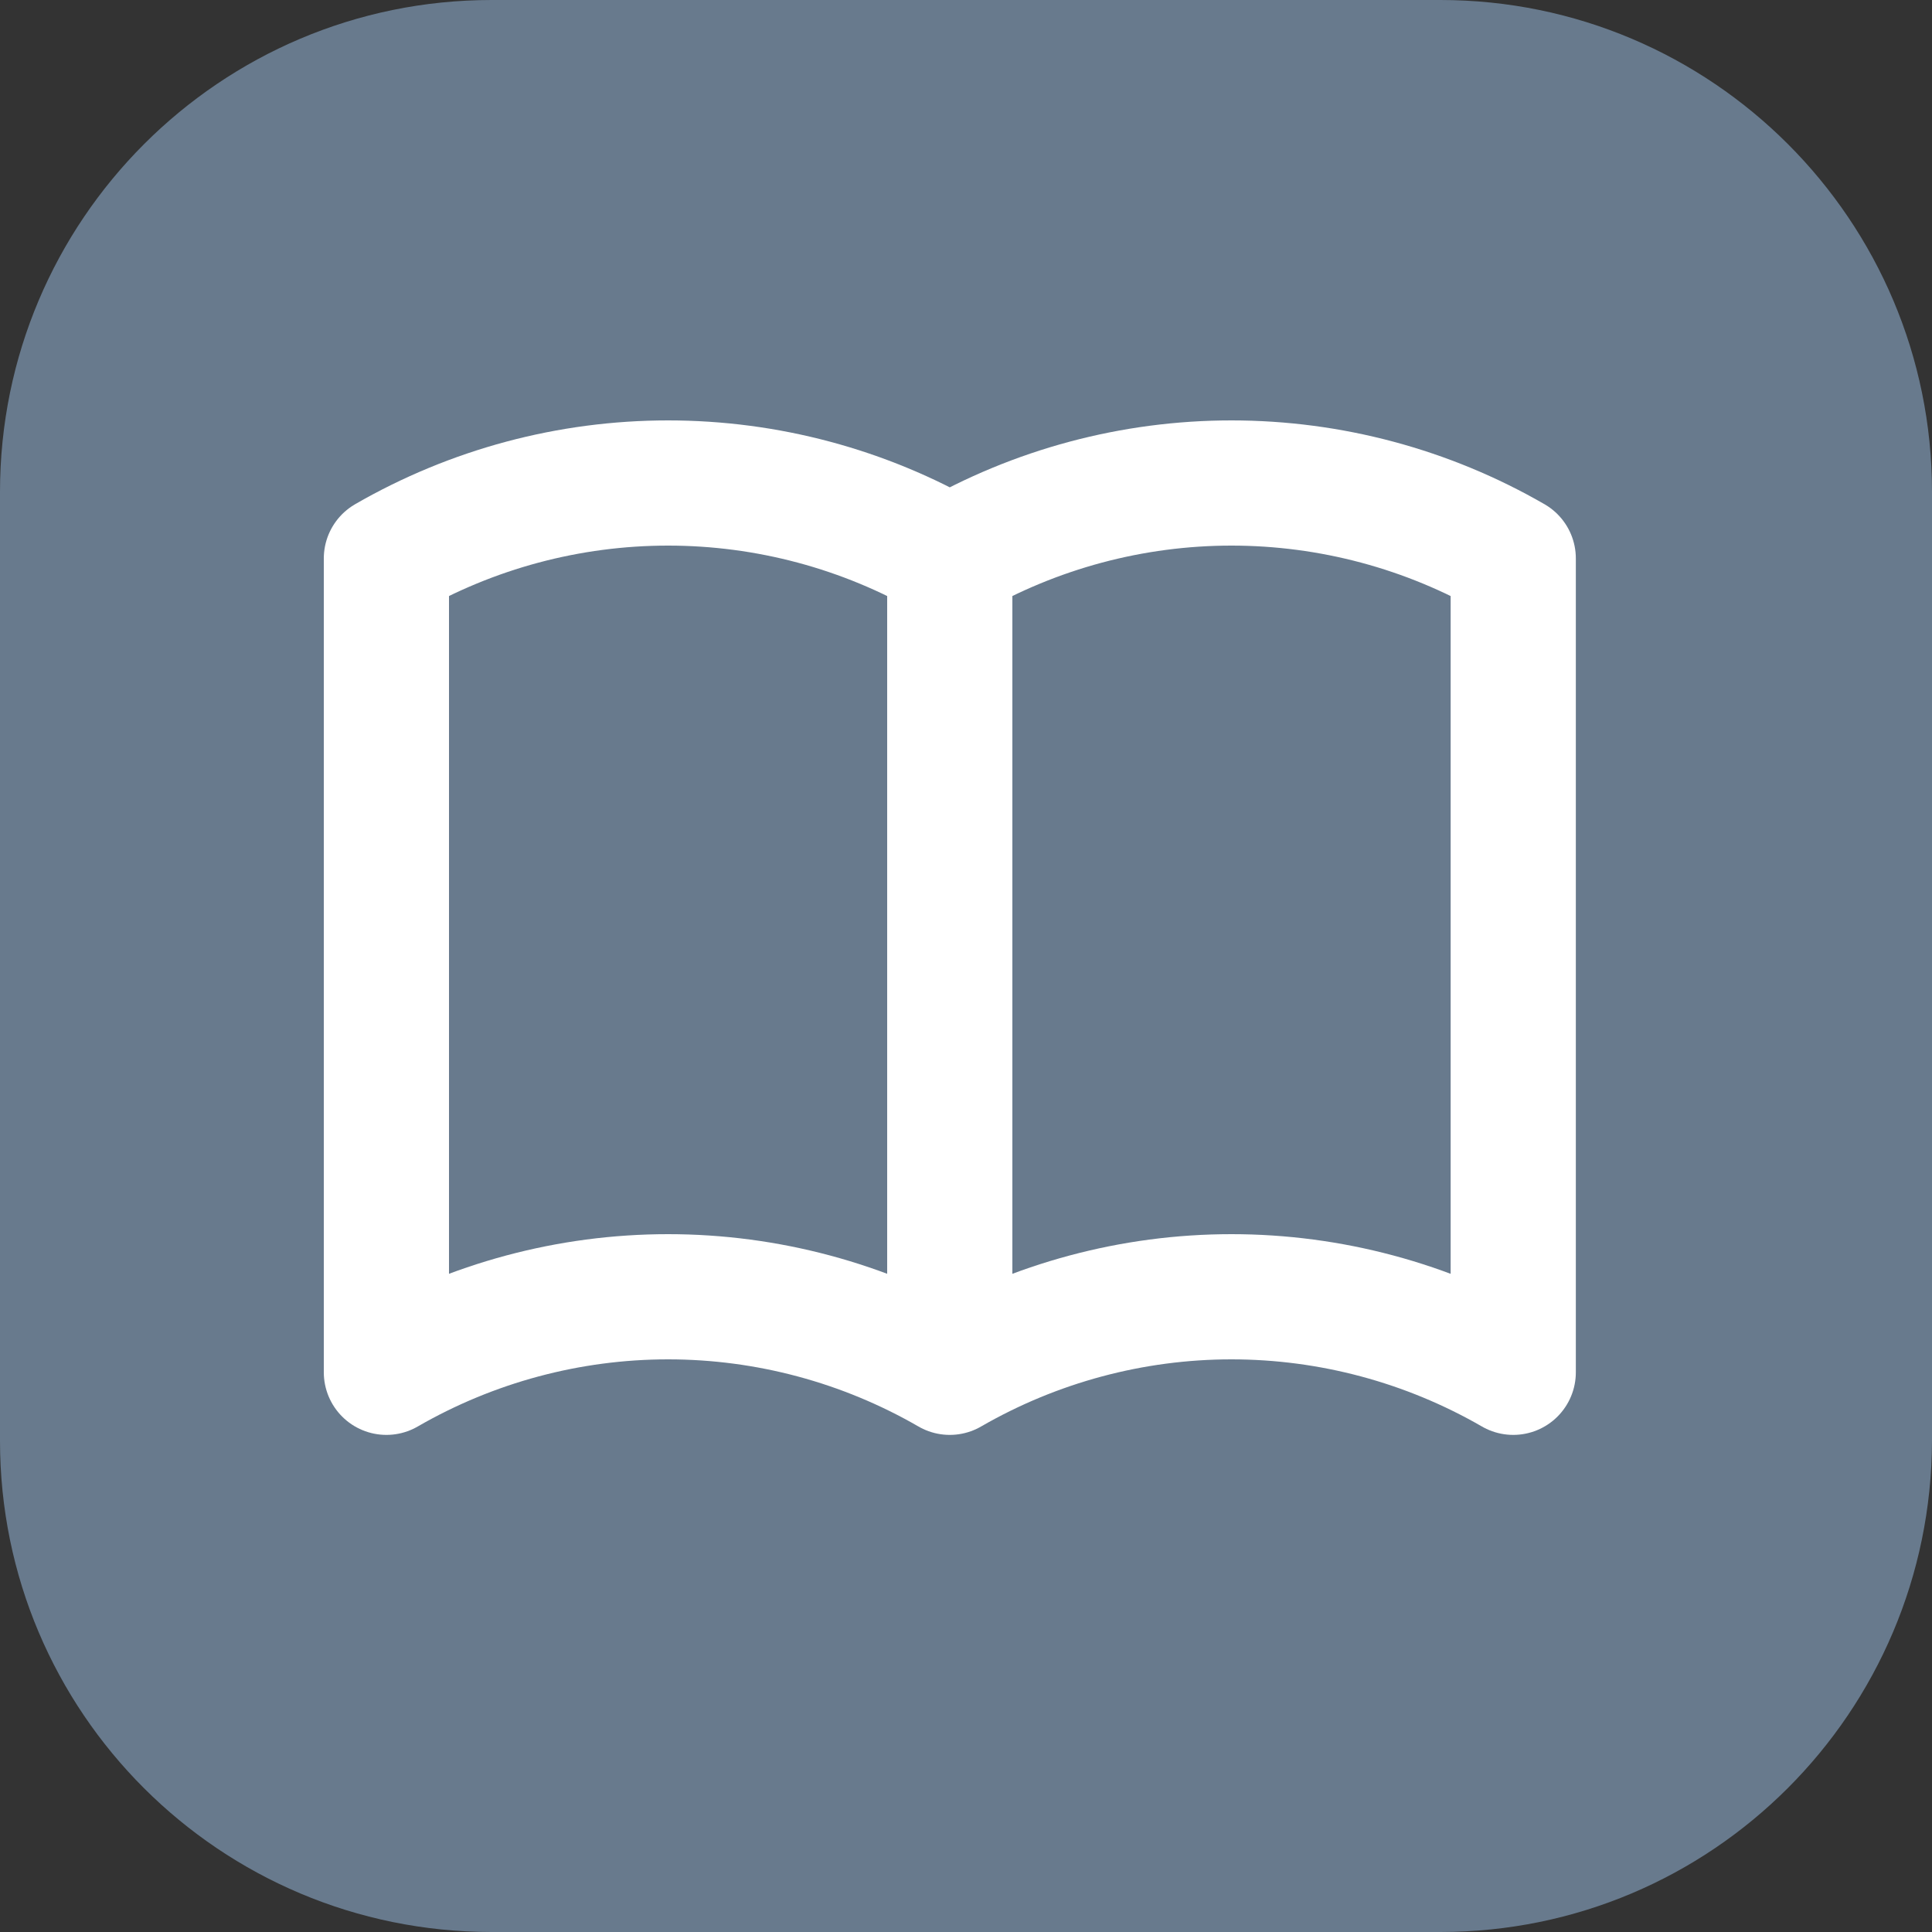 <?xml version="1.0" encoding="UTF-8"?> <svg xmlns="http://www.w3.org/2000/svg" width="20" height="20" viewBox="0 0 20 20" fill="none"><rect x="0" y="0" width="20" height="20" fill="#333333" stroke="none"/><path d="M14.91 20H5.09C2.28 20 0 17.727 0 14.915V5.092C0 2.281 2.28 0 5.09 0H14.91C17.72 0 20 2.281 20 5.092V14.915C19.992 17.727 17.72 20 14.91 20Z" fill="#687A8D"></path><path d="M9.832 14.206C8.946 13.694 7.94 13.424 6.916 13.424C5.892 13.424 4.887 13.694 4 14.206V5.781C4.887 5.269 5.892 5 6.916 5C7.94 5 8.946 5.269 9.832 5.781M9.832 14.206C10.719 13.694 11.725 13.424 12.748 13.424C13.772 13.424 14.778 13.694 15.665 14.206V5.781C14.778 5.269 13.772 5 12.748 5C11.725 5 10.719 5.269 9.832 5.781M9.832 14.206V5.781" stroke="white" stroke-width="1.296" stroke-linecap="round" stroke-linejoin="round"></path></svg> 